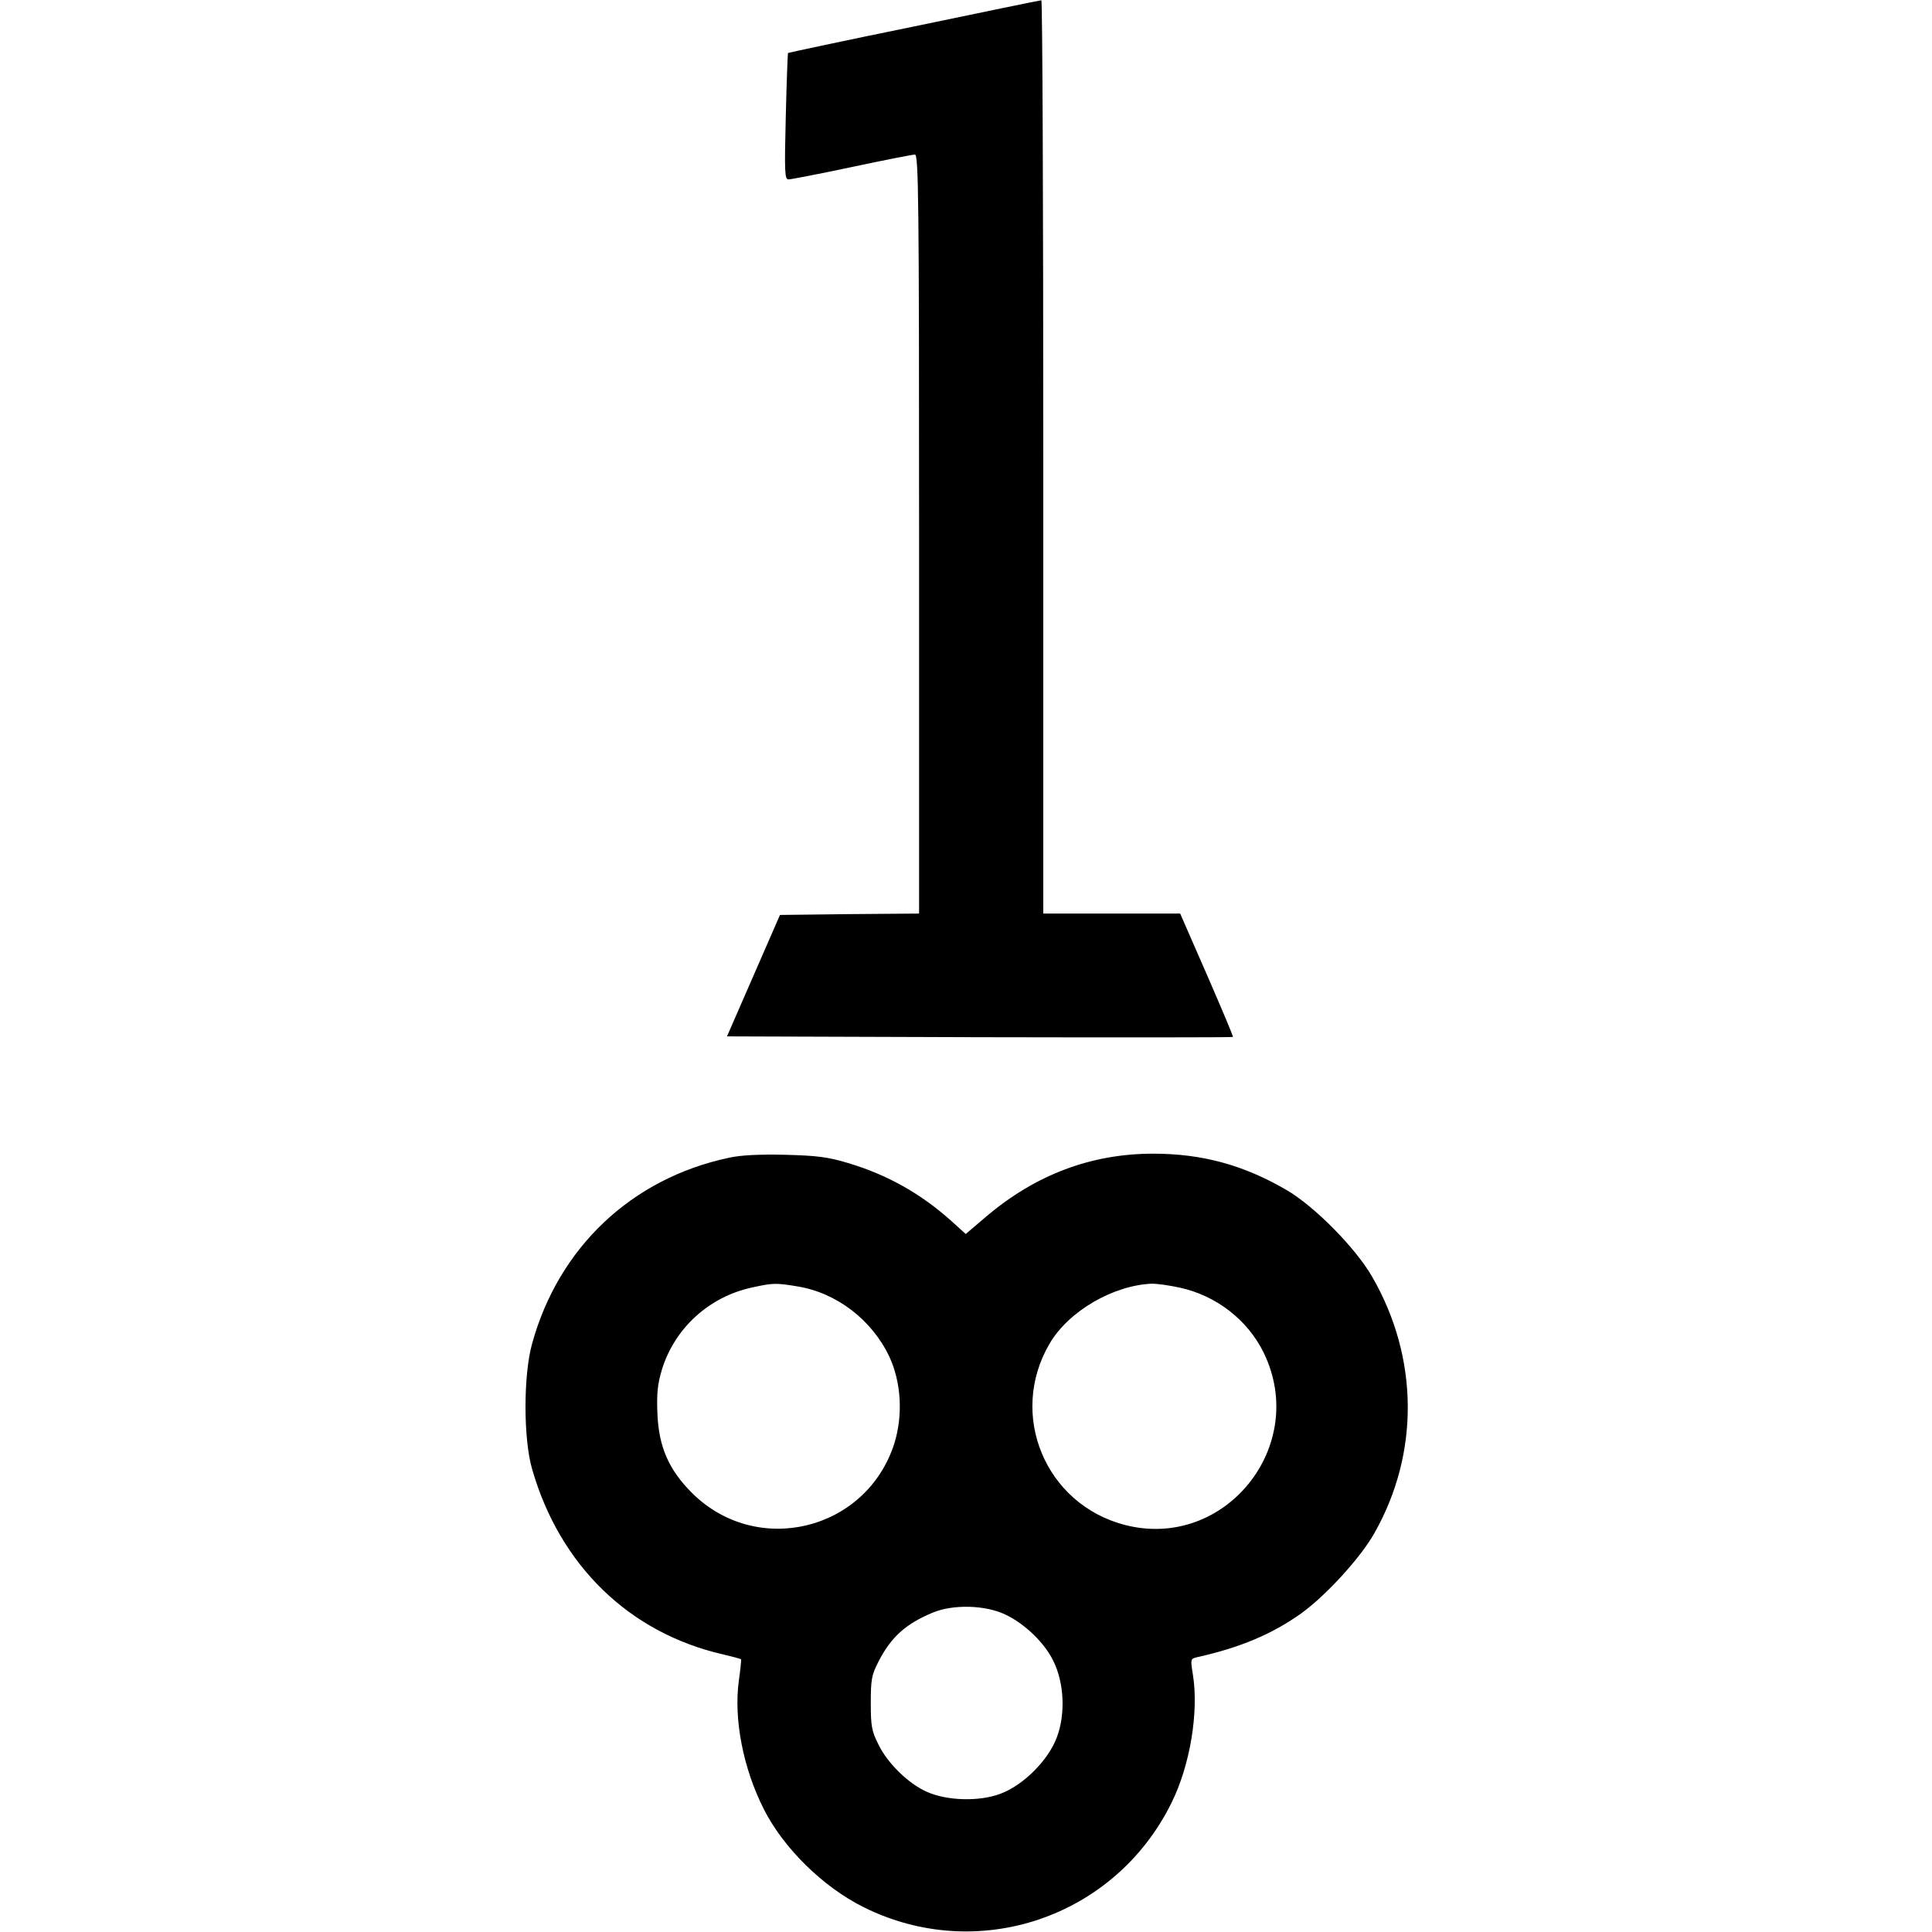 <?xml version="1.0" standalone="no"?>
<!DOCTYPE svg PUBLIC "-//W3C//DTD SVG 20010904//EN"
 "http://www.w3.org/TR/2001/REC-SVG-20010904/DTD/svg10.dtd">
<svg version="1.0" xmlns="http://www.w3.org/2000/svg"
 width="700pt" height="700pt" viewBox="0 0 700 700"
 preserveAspectRatio="xMidYMid meet">
<g transform="translate(0,700) scale(0.1,-0.1)"
fill="#000000" stroke="none">
<path d="M3311 6904 c-250 -51 -455 -95 -456 -96 -1 -2 -5 -105 -8 -230 -5
-203 -4 -228 10 -228 9 0 112 20 230 45 117 25 220 45 228 45 13 0 15 -164 15
-1375 l0 -1375 -252 -2 -252 -3 -96 -220 -96 -220 915 -3 c503 -1 916 -1 918
1 2 2 -41 103 -94 225 l-97 222 -248 0 -248 0 0 1655 c0 910 -3 1655 -7 1654
-5 0 -212 -43 -462 -95z"/>
<path d="M2640 2805 c-352 -75 -616 -325 -712 -673 -32 -114 -32 -345 0 -455
100 -348 351 -593 691 -671 34 -8 64 -16 66 -18 1 -2 -2 -36 -8 -77 -19 -139
15 -317 91 -467 71 -140 214 -281 361 -354 413 -206 910 -38 1115 377 68 136
100 331 78 466 -9 57 -9 57 17 63 156 35 271 84 375 158 89 64 214 200 265
290 165 290 162 638 -8 931 -60 104 -208 254 -309 313 -156 91 -306 132 -484
132 -224 0 -426 -76 -605 -228 l-74 -63 -52 47 c-110 99 -233 168 -374 210
-73 22 -112 27 -228 30 -94 2 -161 -1 -205 -11z m250 -466 c141 -23 269 -121
332 -254 44 -94 50 -214 18 -316 -102 -316 -498 -412 -733 -178 -84 84 -120
167 -125 286 -3 73 0 106 16 160 46 150 170 264 326 298 77 17 87 17 166 4z
m1383 -4 c132 -28 248 -117 306 -237 164 -338 -142 -717 -504 -623 -288 75
-423 400 -272 657 69 118 232 212 372 217 17 0 61 -6 98 -14z m-630 -1185 c70
-33 142 -103 173 -167 40 -80 45 -194 13 -278 -31 -83 -121 -173 -204 -204
-76 -29 -194 -26 -267 7 -66 29 -143 104 -175 171 -25 49 -28 68 -28 151 0 85
3 101 28 150 46 89 98 136 196 177 74 31 191 28 264 -7z"/>
</g>
</svg>
